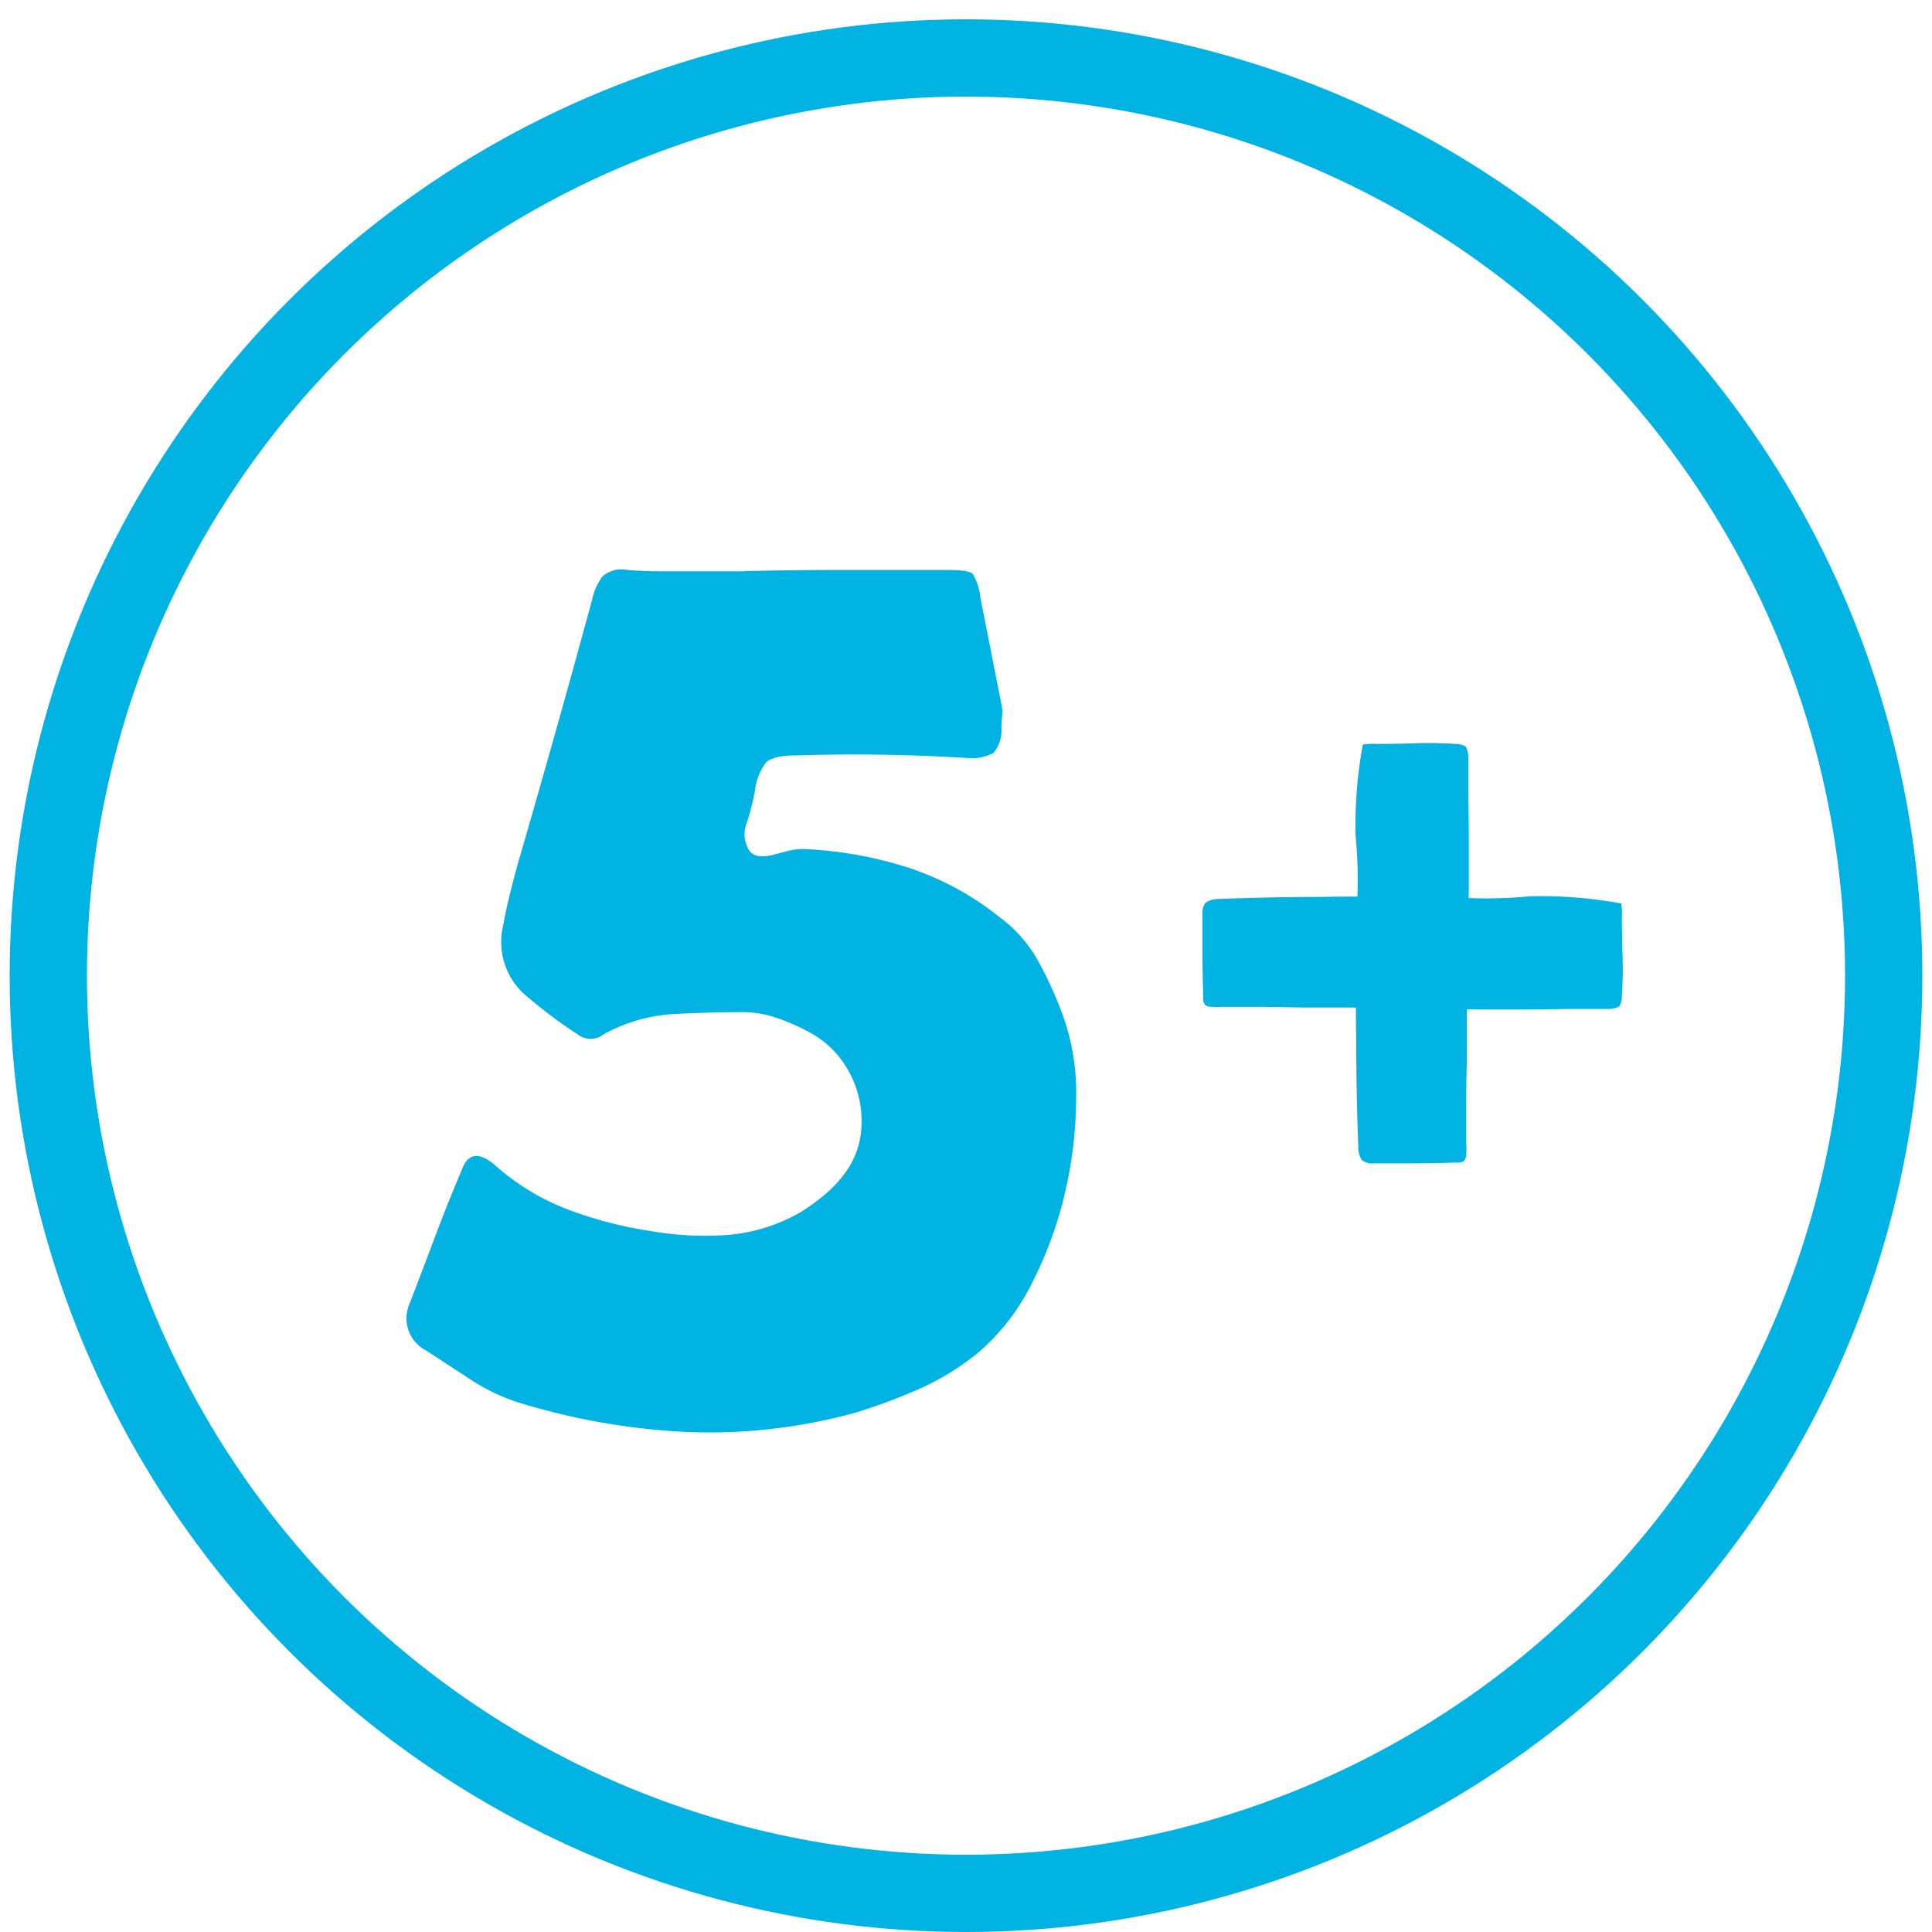 <svg id="Layer_1" data-name="Layer 1" xmlns="http://www.w3.org/2000/svg" viewBox="0 0 200 200"><defs><style>.cls-1{fill:#00b3e3;}.cls-2{fill:none;stroke:#00b3e3;stroke-miterlimit:10;stroke-width:8px;}</style></defs><title>от</title><path class="cls-1" d="M152,82.8q0-1,0-2.11t0-2.11a2.55,2.55,0,0,0-.27-1.3,2.18,2.18,0,0,0-1.16-.27,39.57,39.57,0,0,0-4-.07q-1.94.07-4,.07a7.56,7.56,0,0,0-1.51.07.78.78,0,0,1,0,.1,46,46,0,0,0-.73,9.32,46.63,46.63,0,0,1,.06,8.43c0,.3.29.45.07.49q0,2.92-.06,5.79-.07,3.34,0,6.75,0,5.39.21,10.7a2.52,2.52,0,0,0,.37,1.43,1.7,1.7,0,0,0,1.26.34h4q2,0,4-.07a6.59,6.59,0,0,1,.72,0,.89.89,0,0,0,.65-.24,1.27,1.27,0,0,0,.17-.72,4.55,4.55,0,0,0,0-1v-1.33q0-1.19,0-3.07t.07-4.23q0-2.35,0-4.81.07-5.73.2-12.88,0-2.32,0-4.64T152,82.8Z"/><path class="cls-1" d="M162.11,104.45q1,0,2.11,0t2.11,0a2.55,2.55,0,0,0,1.3-.27,2.18,2.18,0,0,0,.27-1.16,39.57,39.57,0,0,0,.07-4q-.07-1.94-.07-4a7.56,7.56,0,0,0-.07-1.51h-.1a46,46,0,0,0-9.32-.73,46.63,46.63,0,0,1-8.43.06c-.3,0-.45.29-.49.07q-2.92,0-5.79-.06-3.34-.07-6.75,0-5.39,0-10.7.21a2.52,2.52,0,0,0-1.43.37,1.7,1.7,0,0,0-.34,1.26v4q0,2,.07,4a6.59,6.59,0,0,1,0,.72.89.89,0,0,0,.24.65,1.27,1.27,0,0,0,.72.17,4.55,4.55,0,0,0,1,0h1.33l3.07,0,4.23.07q2.35,0,4.81,0,5.73.07,12.88.2,2.32,0,4.64,0T162.11,104.45Z"/><path class="cls-1" d="M77.1,59.12Q82.37,59,87.57,59H98q2.3,0,2.7.41a6.29,6.29,0,0,1,.81,2.57q.54,2.7,1.08,5.47t1.08,5.47a3.88,3.88,0,0,1,.07,1.22,9.55,9.55,0,0,0-.07,1.22,3.7,3.7,0,0,1-.81,2.57,4.65,4.65,0,0,1-2.7.54q-4.33-.27-8.78-.34t-8.92.07q-2.43,0-3.17.74a6,6,0,0,0-1.15,3,25.74,25.74,0,0,1-.81,3.17,3.21,3.21,0,0,0,.13,2.77,1.39,1.39,0,0,0,1.08.74A3.87,3.87,0,0,0,80,88.5l1.55-.41a6.68,6.68,0,0,1,1.62-.2,41.63,41.63,0,0,1,10.74,1.89,30.19,30.19,0,0,1,9.52,5.13,14.14,14.14,0,0,1,4.05,4.59,40.82,40.82,0,0,1,2.57,5.67,23.6,23.6,0,0,1,1.35,8.44,43.38,43.38,0,0,1-1.15,9.86,40.47,40.47,0,0,1-3.44,9.39,22.68,22.68,0,0,1-5.54,7.16,27.13,27.13,0,0,1-6,3.71,58.69,58.69,0,0,1-6.69,2.5,56.67,56.67,0,0,1-17.63,2,70.41,70.41,0,0,1-17.49-3.11,20.73,20.73,0,0,1-4.73-2.3l-4.59-3A3.74,3.74,0,0,1,42.38,135q1.35-3.51,2.7-7.09t2.84-7.09q.94-2.16,3.24-.27a24.47,24.47,0,0,0,7.63,4.66,42,42,0,0,0,8.58,2.23,32.52,32.52,0,0,0,7.83.41,18,18,0,0,0,7.56-2.3,20.31,20.31,0,0,0,2.63-1.89,12.64,12.64,0,0,0,2.23-2.43,8.61,8.61,0,0,0,1.49-3.85A10.64,10.64,0,0,0,87,109.58a10,10,0,0,0-3.31-2.77,21.36,21.36,0,0,0-3.24-1.42,10.69,10.69,0,0,0-3.51-.61q-3.65,0-7.29.2a17,17,0,0,0-7.16,2.09,2.16,2.16,0,0,1-2.7,0,47.27,47.27,0,0,1-5.07-3.78,7.3,7.3,0,0,1-2.63-7.5q.41-2.36,1.49-6.28,2-6.89,3.92-13.71T61.29,62.1a6.11,6.11,0,0,1,1.08-2.43A3,3,0,0,1,64.94,59q1.48.14,3.58.14H77.1Z"/><circle class="cls-2" cx="100" cy="101" r="95"/></svg>